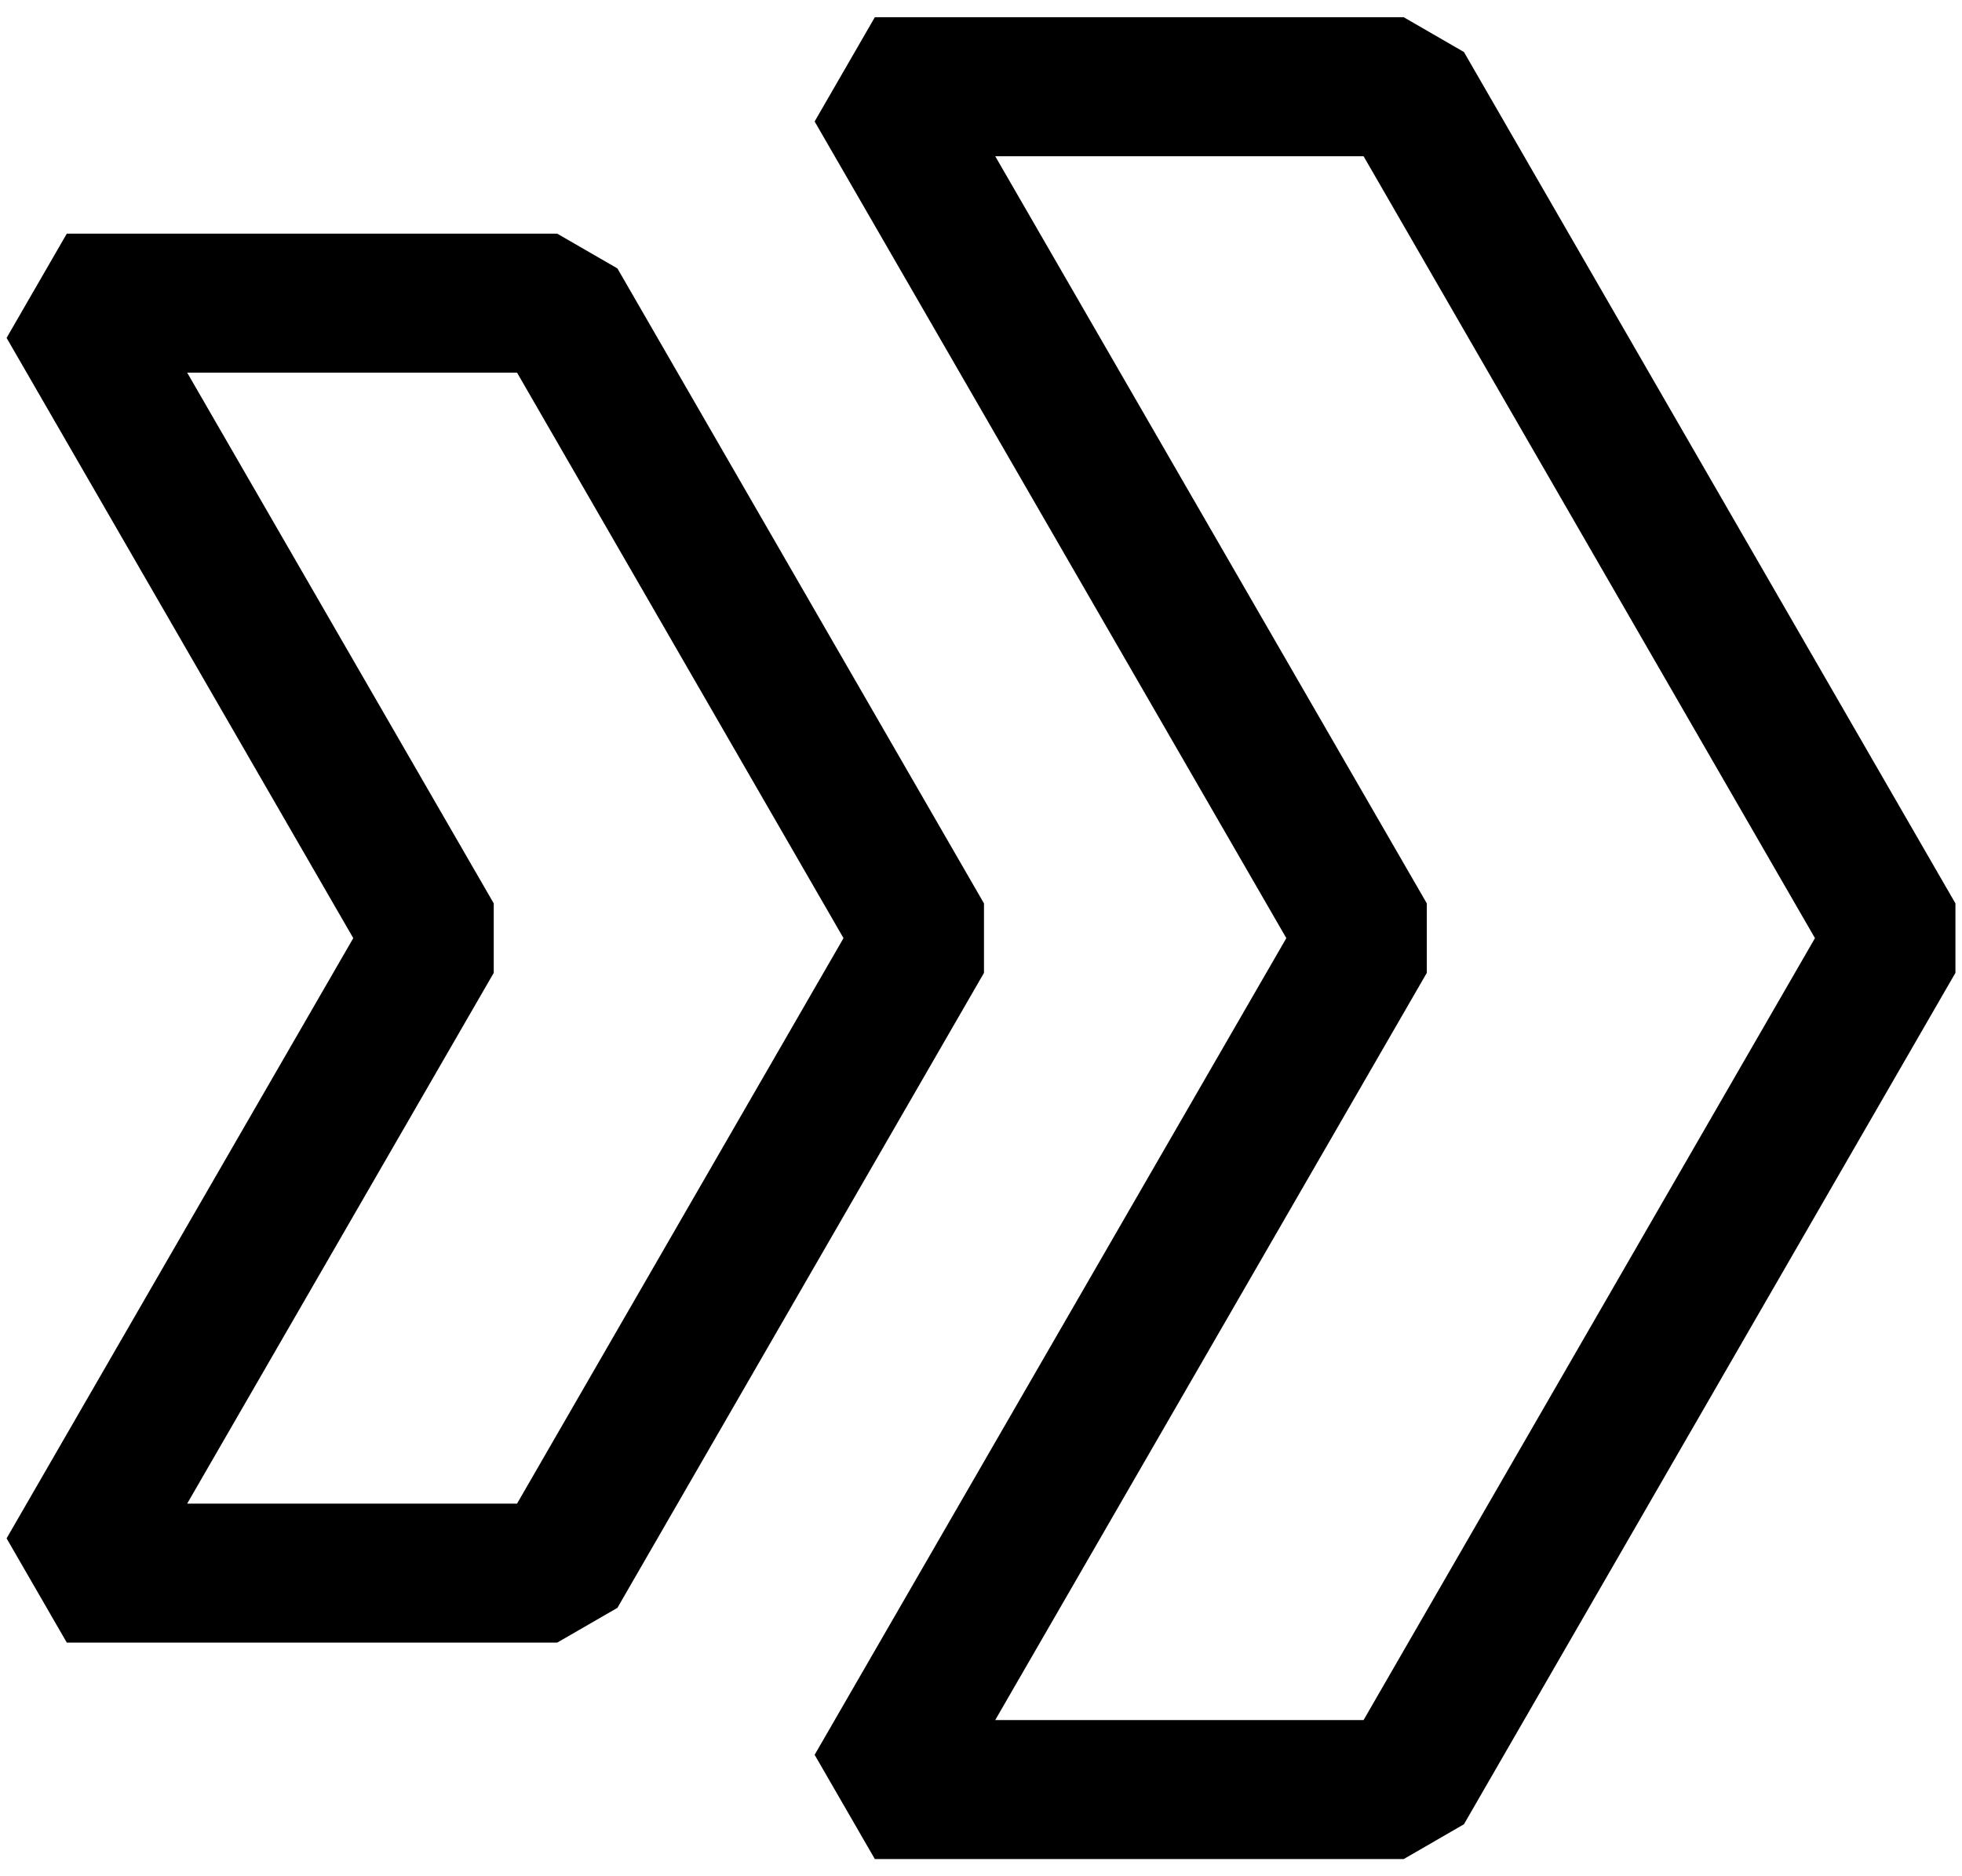 <svg width="92" height="88" viewBox="0 0 92 88" fill="none" xmlns="http://www.w3.org/2000/svg">
<path d="M65.822 87.194H41.022L38.199 82.305L60.317 44.001L38.199 5.697L41.022 0.808H65.822L68.645 2.439L91.692 42.372V45.629L68.645 85.563L65.822 87.194ZM46.667 80.675H63.939L85.105 44.001L63.939 7.327H46.667L66.904 42.371V45.63L46.667 80.675Z" fill="#49C63C" style="fill:#49C63C;fill:color(display-p3 0.286 0.776 0.235);fill-opacity:1;"/>
<path d="M26.128 77.042H3.132L0.309 72.153L16.565 44.001L0.309 15.848L3.132 10.959H26.128L28.951 12.589L46.14 42.372V45.63L28.951 75.412L26.128 77.042ZM8.777 70.523H24.245L39.553 44.001L24.245 17.478H8.777L23.152 42.371V45.63L8.777 70.523Z" fill="#123D3D" style="fill:#123D3D;fill:color(display-p3 0.071 0.239 0.239);fill-opacity:1;"/>
</svg>
